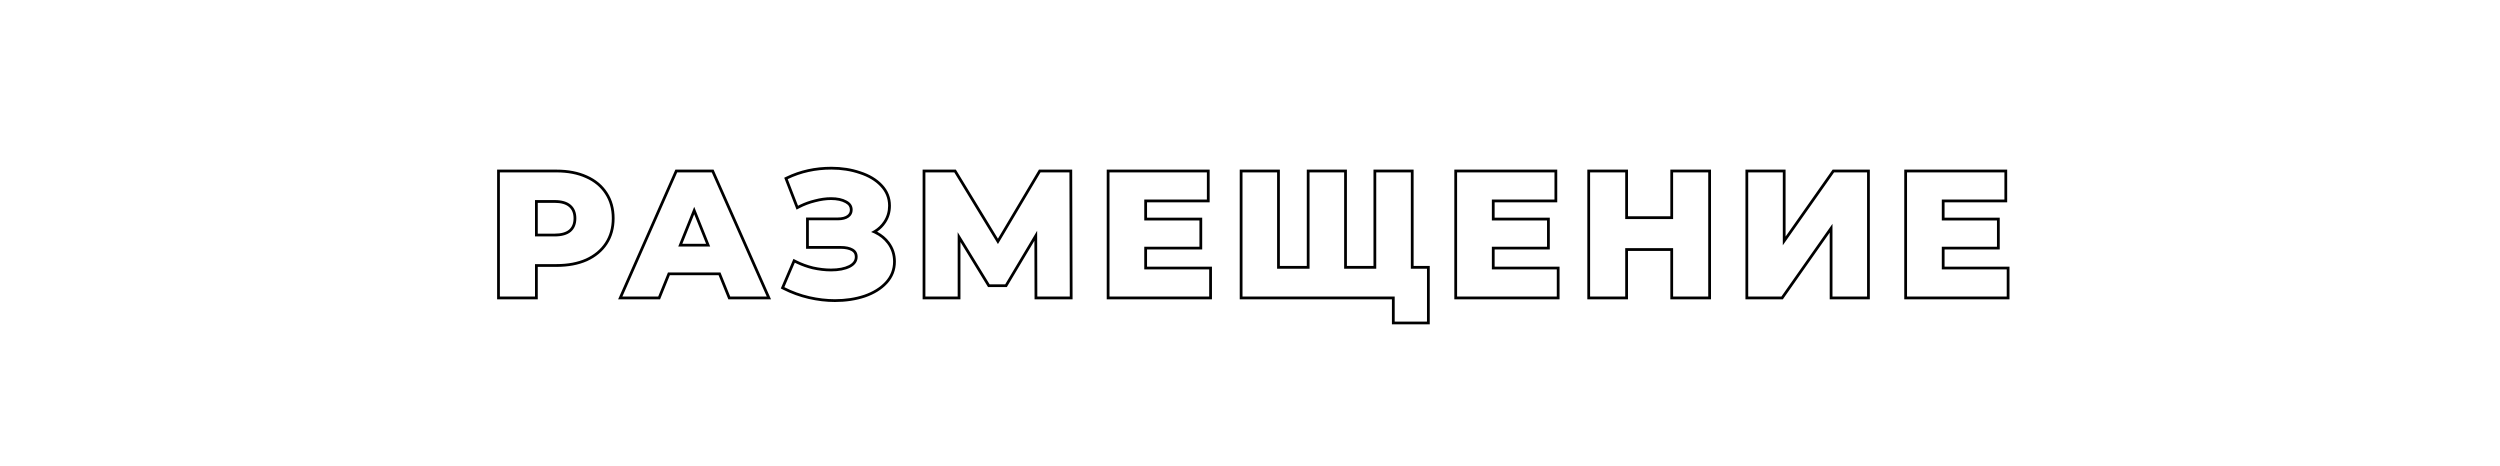 <?xml version="1.0" encoding="UTF-8"?> <svg xmlns="http://www.w3.org/2000/svg" width="902" height="168" viewBox="0 0 902 168" fill="none"> <path fill-rule="evenodd" clip-rule="evenodd" d="M194.028 108H179.356V61.2H200.836C204.998 61.2 208.664 61.9 211.807 63.336C214.951 64.729 217.411 66.769 219.146 69.462C220.888 72.121 221.74 75.239 221.74 78.776C221.74 82.313 220.887 85.432 219.145 88.092C217.409 90.741 214.951 92.778 211.812 94.213L211.801 94.218C208.66 95.609 204.997 96.288 200.836 96.288H194.028V108ZM193.028 95.288H200.836C204.89 95.288 208.41 94.626 211.396 93.304C214.383 91.938 216.687 90.019 218.308 87.544C219.93 85.069 220.74 82.147 220.74 78.776C220.74 75.405 219.93 72.482 218.308 70.008C216.687 67.49 214.383 65.57 211.396 64.248C208.41 62.882 204.89 62.2 200.836 62.2H180.356V107H193.028V95.288ZM205.307 82.879C204.236 83.774 202.545 84.304 200.068 84.304H194.028V73.184H200.068C202.543 73.184 204.23 73.734 205.3 74.666C206.362 75.591 206.94 76.913 206.94 78.776C206.94 80.634 206.365 81.954 205.307 82.879ZM193.028 85.304H200.068C202.671 85.304 204.634 84.749 205.956 83.64C207.279 82.488 207.94 80.867 207.94 78.776C207.94 76.685 207.279 75.064 205.956 73.912C204.634 72.76 202.671 72.184 200.068 72.184H193.028V85.304ZM263.463 107L259.943 98.296H240.999L237.479 107H224.551L244.327 62.2H256.807L276.647 107H263.463ZM241.674 99.296L238.154 108H223.017L243.676 61.2H257.458L278.184 108H262.789L259.269 99.296H241.674ZM250.471 74.616L244.711 88.952H256.231L250.471 74.616ZM250.471 77.298L246.191 87.952H254.752L250.471 77.298ZM284.213 64.632C288.992 62.328 294.24 61.176 299.957 61.176C303.627 61.176 307.019 61.709 310.133 62.776C313.291 63.8 315.787 65.293 317.621 67.256C319.499 69.218 320.437 71.544 320.437 74.232C320.437 76.322 319.883 78.2 318.773 79.864C317.925 81.153 316.808 82.226 315.421 83.083C315.063 83.305 314.687 83.511 314.293 83.704C314.704 83.859 315.099 84.028 315.48 84.209C317.397 85.122 318.943 86.362 320.117 87.928C321.525 89.805 322.229 91.96 322.229 94.392C322.229 97.165 321.291 99.576 319.413 101.624C317.536 103.672 314.997 105.25 311.797 106.36C308.597 107.426 305.077 107.96 301.237 107.96C298.208 107.96 295.115 107.597 291.957 106.872C288.843 106.146 285.856 105.058 282.997 103.608L286.773 94.776C287.071 94.927 287.37 95.074 287.673 95.215C289.414 96.028 291.247 96.671 293.173 97.144C295.477 97.656 297.696 97.912 299.829 97.912C302.645 97.912 304.949 97.464 306.741 96.568C308.533 95.629 309.429 94.328 309.429 92.664C309.429 91.341 308.875 90.36 307.765 89.72C306.656 89.08 305.163 88.76 303.285 88.76H291.829V79.48H302.261C303.968 79.48 305.291 79.138 306.229 78.456C307.168 77.773 307.637 76.856 307.637 75.704C307.637 74.253 306.912 73.144 305.461 72.376C304.011 71.565 302.133 71.16 299.829 71.16C297.952 71.16 295.968 71.437 293.877 71.992C292.117 72.423 290.433 73.02 288.824 73.784C288.522 73.927 288.222 74.076 287.925 74.232L284.213 64.632ZM306.286 95.678C307.827 94.868 308.429 93.867 308.429 92.664C308.429 91.684 308.053 91.04 307.266 90.586C306.363 90.065 305.064 89.76 303.285 89.76H290.829V78.48H302.261C303.852 78.48 304.937 78.159 305.641 77.647C306.324 77.151 306.637 76.533 306.637 75.704C306.637 75.154 306.503 74.708 306.256 74.331C306.006 73.948 305.605 73.583 304.994 73.26L304.984 73.254L304.974 73.249C303.719 72.547 302.025 72.16 299.829 72.16C298.051 72.16 296.153 72.423 294.134 72.958L294.125 72.961L294.115 72.963C292.102 73.456 290.193 74.175 288.389 75.118L287.396 75.637L282.948 64.132L283.779 63.731C288.704 61.357 294.102 60.176 299.957 60.176C303.722 60.176 307.222 60.723 310.45 61.827C313.725 62.891 316.375 64.46 318.348 66.568C320.399 68.714 321.437 71.285 321.437 74.232C321.437 76.508 320.831 78.579 319.609 80.414C319.609 80.414 319.609 80.414 319.609 80.414M306.286 95.678C304.678 96.479 302.544 96.912 299.829 96.912C297.78 96.912 295.637 96.666 293.401 96.17C291.216 95.633 289.159 94.871 287.228 93.885L286.275 93.398L281.71 104.076L282.545 104.5C285.475 105.986 288.538 107.102 291.731 107.846L291.734 107.846C294.959 108.587 298.128 108.96 301.237 108.96C305.17 108.96 308.799 108.413 312.114 107.309L312.125 107.305C315.448 106.153 318.139 104.494 320.151 102.3C322.197 100.067 323.229 97.416 323.229 94.392C323.229 91.752 322.46 89.385 320.917 87.328C319.756 85.779 318.268 84.535 316.475 83.59C317.738 82.721 318.786 81.663 319.609 80.414M373.268 108L373.211 86.87L363.25 103.584H356.489L346.529 87.316V108H332.881V61.2H344.875L360.047 86.116L374.848 61.2H386.847L386.98 108H373.268ZM360.057 88.056L344.313 62.2H333.881V107H345.529V83.768L357.049 102.584H362.681L374.201 83.256L374.265 107H385.977L385.849 62.2H375.417L360.057 88.056ZM437.274 96.208V108H399.306V61.2H436.442V72.992H413.85V78.544H433.754V90.016H413.85V96.208H437.274ZM412.85 89.016H432.754V79.544H412.85V71.992H435.442V62.2H400.306V107H436.274V97.208H412.85V89.016ZM510.03 61.2V95.952H515.854V117.024H502.206V108H447.294V61.2H461.774V95.952H471.486V61.2H485.966V95.952H495.55V61.2H510.03ZM496.55 96.952H484.966V62.2H472.486V96.952H460.774V62.2H448.294V107H503.206V116.024H514.854V96.952H509.03V62.2H496.55V96.952ZM562.687 96.208V108H524.719V61.2H561.855V72.992H539.263V78.544H559.167V90.016H539.263V96.208H562.687ZM538.263 89.016H558.167V79.544H538.263V71.992H560.855V62.2H525.719V107H561.687V97.208H538.263V89.016ZM617.33 61.2V108H602.658V90.528H587.378V108H572.706V61.2H587.378V78.032H602.658V61.2H617.33ZM603.658 79.032H586.378V62.2H573.706V107H586.378V89.528H603.658V107H616.33V62.2H603.658V79.032ZM629.756 61.2H644.236V85.343L661.213 61.2H674.636V108H660.156V83.923L643.244 108H629.756V61.2ZM661.156 80.76V107H673.636V62.2H661.732L643.236 88.504V62.2H630.756V107H642.724L661.156 80.76ZM725.024 96.208V108H687.056V61.2H724.192V72.992H701.6V78.544H721.504V90.016H701.6V96.208H725.024ZM700.6 89.016H720.504V79.544H700.6V71.992H723.192V62.2H688.056V107H724.024V97.208H700.6V89.016Z" fill="black"></path> </svg> 